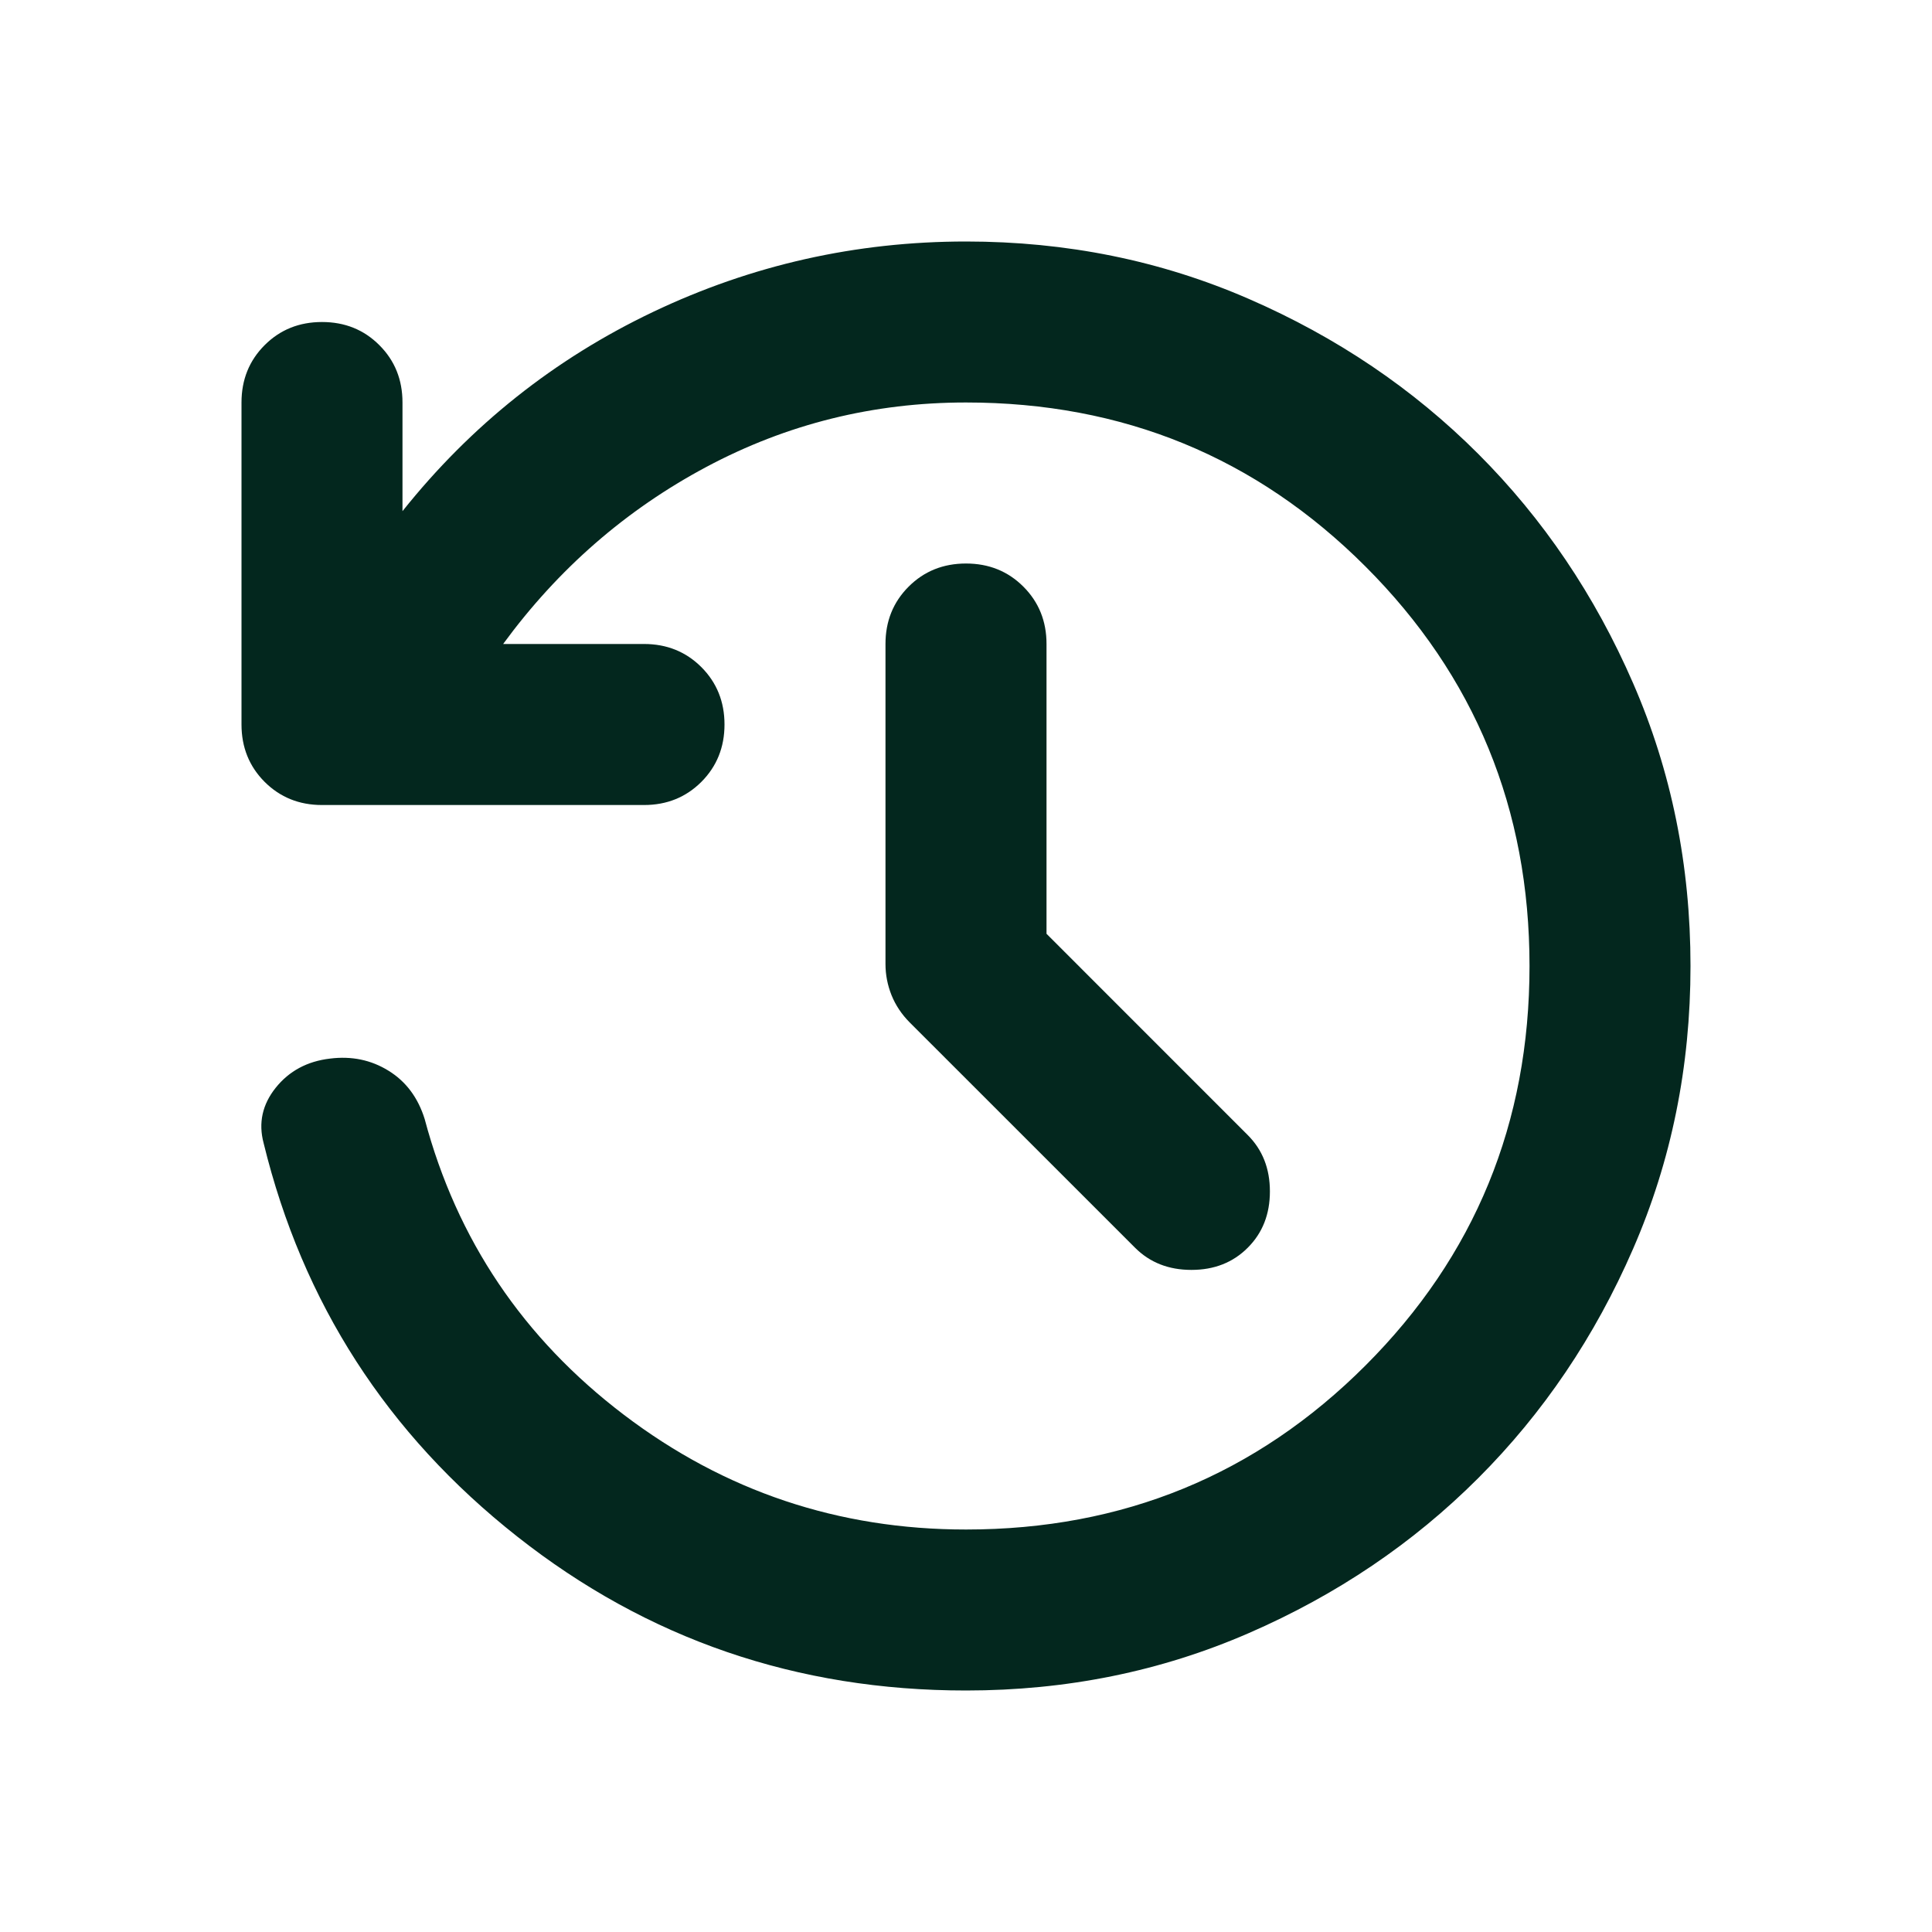 <?xml version="1.0" encoding="UTF-8"?> <svg xmlns="http://www.w3.org/2000/svg" width="40" height="40" viewBox="0 0 40 40" fill="none"><path d="M20 35C16.5 35 13.403 33.938 10.708 31.812C8.014 29.688 6.264 26.972 5.458 23.667C5.347 23.25 5.431 22.868 5.708 22.521C5.986 22.174 6.361 21.972 6.833 21.917C7.278 21.861 7.681 21.944 8.042 22.167C8.403 22.389 8.653 22.722 8.792 23.167C9.458 25.667 10.833 27.708 12.917 29.292C15 30.875 17.361 31.667 20 31.667C23.25 31.667 26.007 30.535 28.271 28.271C30.535 26.007 31.667 23.25 31.667 20C31.667 16.75 30.535 13.993 28.271 11.729C26.007 9.465 23.25 8.333 20 8.333C18.083 8.333 16.292 8.778 14.625 9.667C12.958 10.556 11.556 11.778 10.417 13.333H13.333C13.806 13.333 14.201 13.493 14.521 13.812C14.84 14.132 15 14.528 15 15C15 15.472 14.84 15.868 14.521 16.188C14.201 16.507 13.806 16.667 13.333 16.667H6.667C6.194 16.667 5.799 16.507 5.479 16.188C5.16 15.868 5 15.472 5 15V8.333C5 7.861 5.16 7.465 5.479 7.146C5.799 6.826 6.194 6.667 6.667 6.667C7.139 6.667 7.535 6.826 7.854 7.146C8.174 7.465 8.333 7.861 8.333 8.333V10.583C9.75 8.806 11.479 7.431 13.521 6.458C15.562 5.486 17.722 5 20 5C22.083 5 24.035 5.396 25.854 6.188C27.674 6.979 29.257 8.049 30.604 9.396C31.951 10.743 33.021 12.326 33.812 14.146C34.604 15.965 35 17.917 35 20C35 22.083 34.604 24.035 33.812 25.854C33.021 27.674 31.951 29.257 30.604 30.604C29.257 31.951 27.674 33.021 25.854 33.812C24.035 34.604 22.083 35 20 35ZM21.667 19.333L25.833 23.5C26.139 23.806 26.292 24.194 26.292 24.667C26.292 25.139 26.139 25.528 25.833 25.833C25.528 26.139 25.139 26.292 24.667 26.292C24.194 26.292 23.806 26.139 23.5 25.833L18.833 21.167C18.667 21 18.542 20.812 18.458 20.604C18.375 20.396 18.333 20.181 18.333 19.958V13.333C18.333 12.861 18.493 12.465 18.812 12.146C19.132 11.826 19.528 11.667 20 11.667C20.472 11.667 20.868 11.826 21.188 12.146C21.507 12.465 21.667 12.861 21.667 13.333V19.333Z" fill="#03271E"></path></svg> 